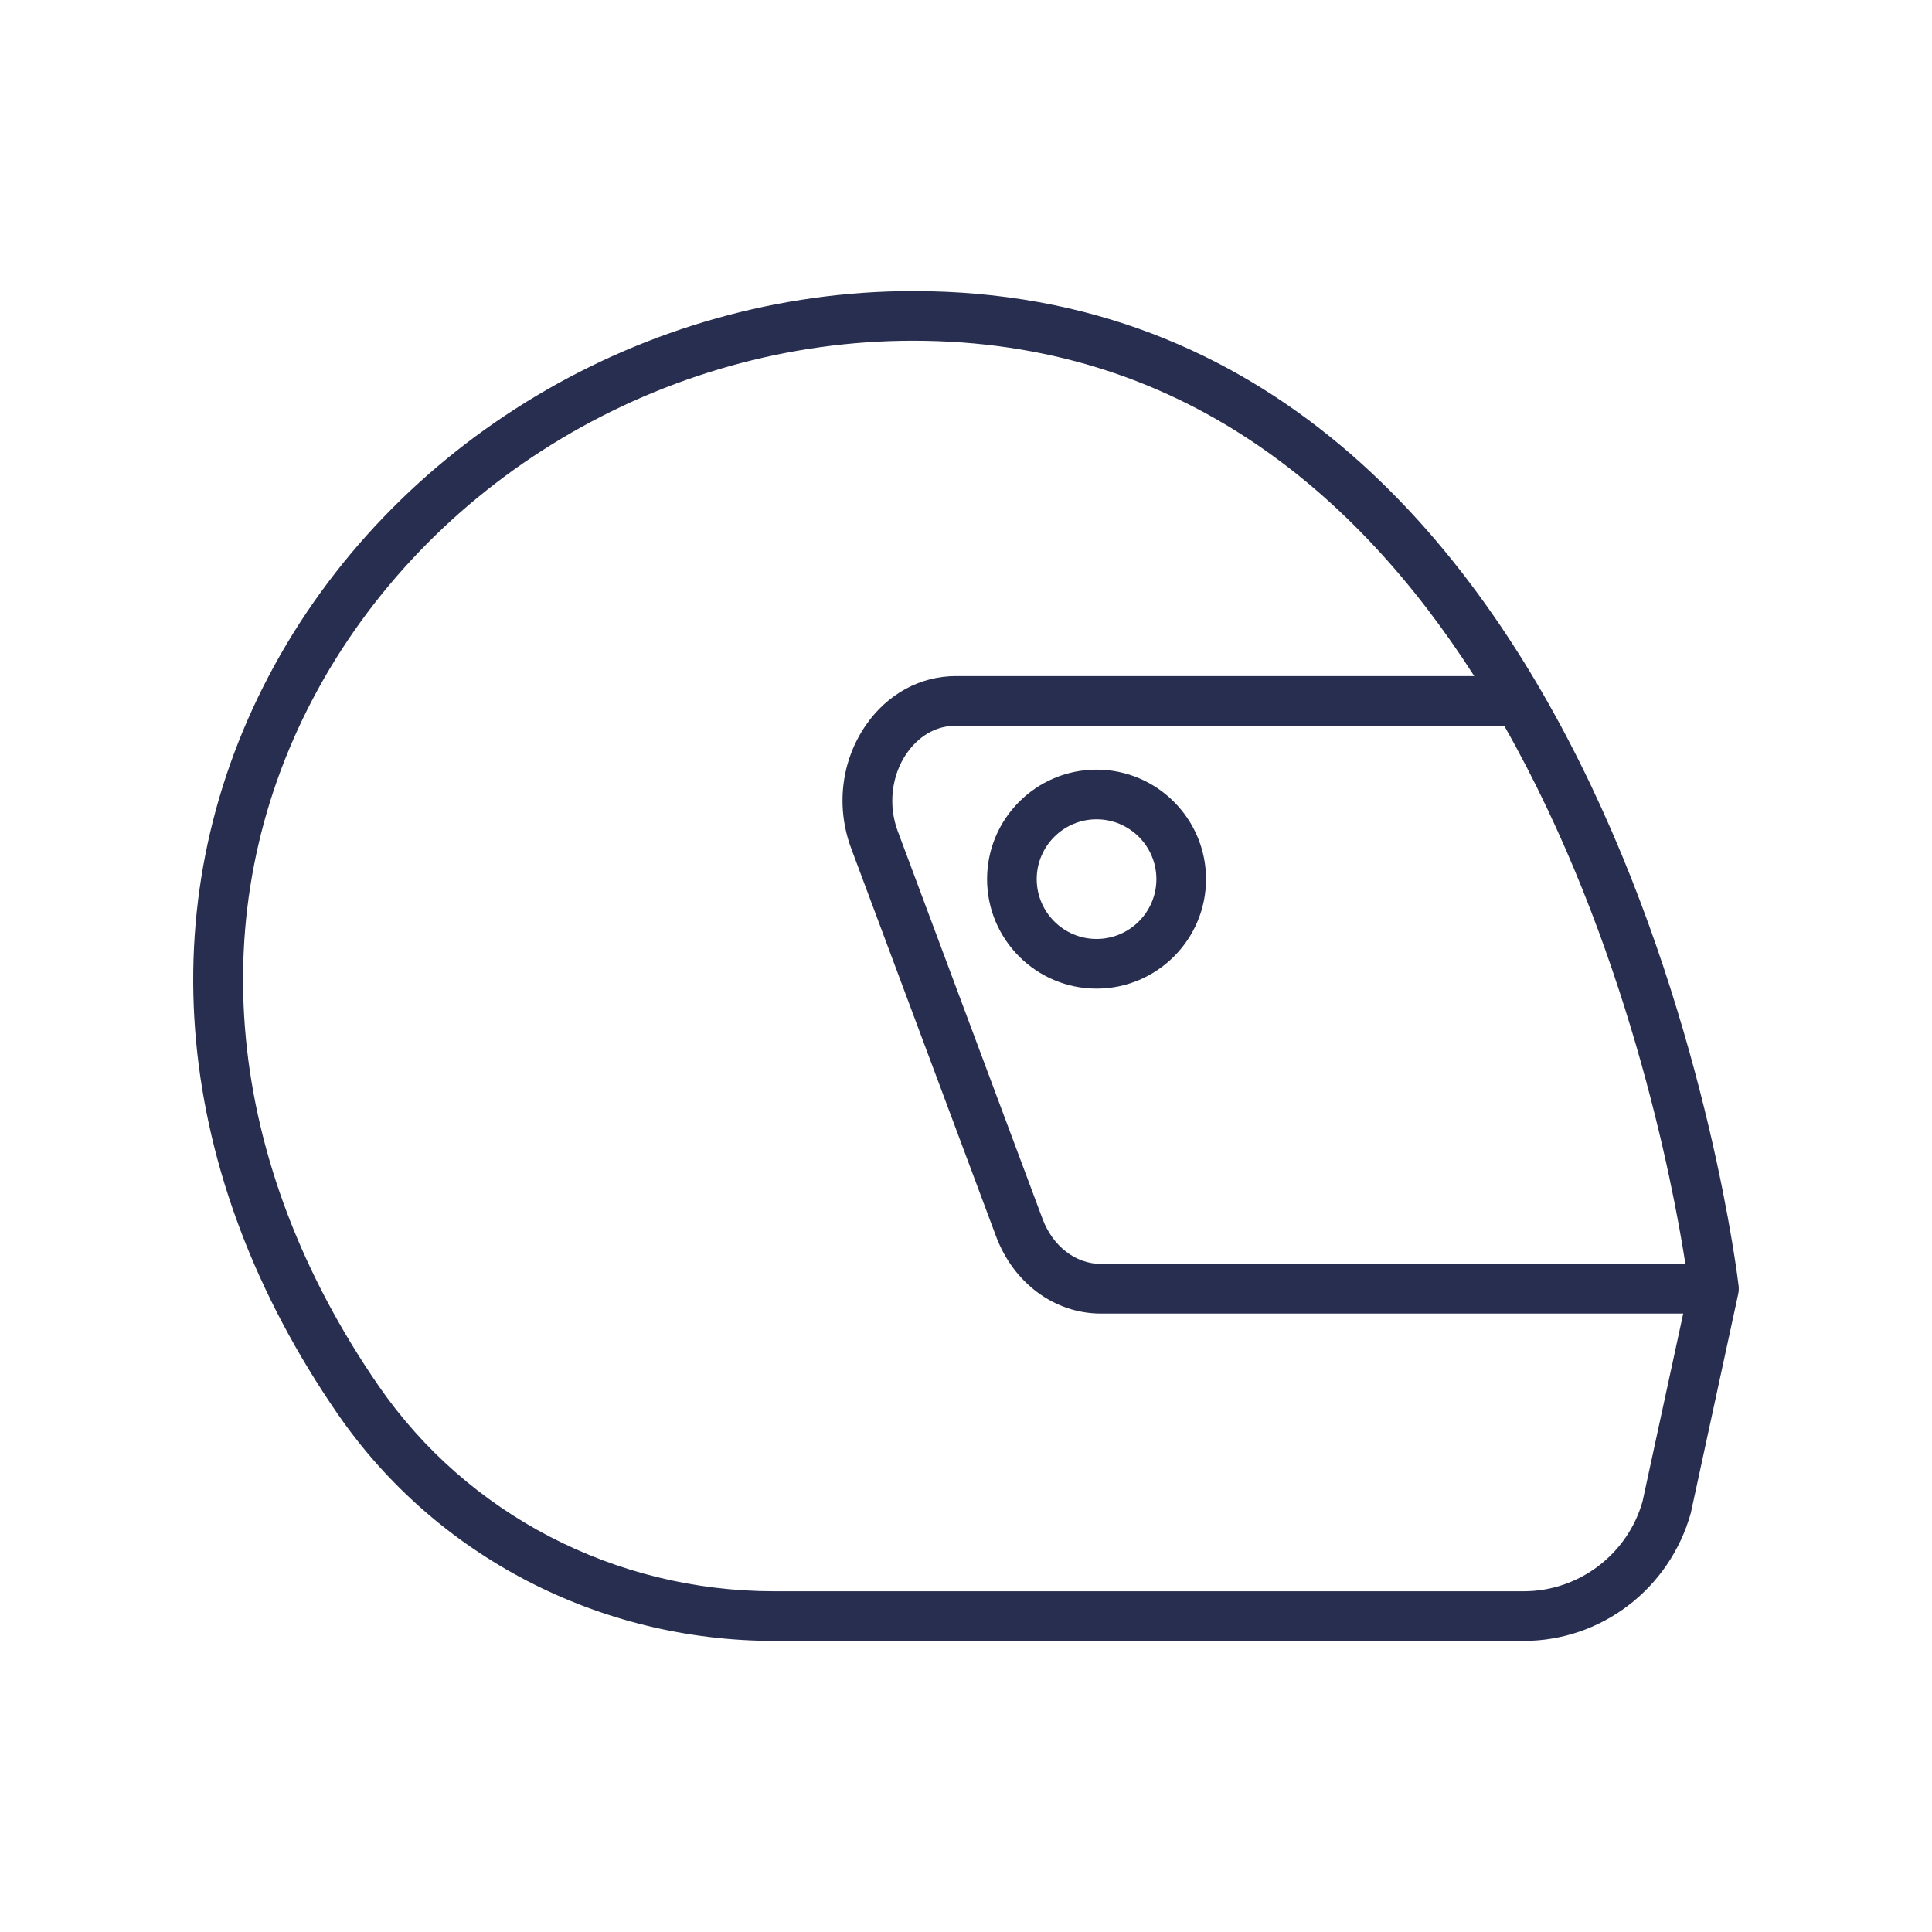 <svg xmlns="http://www.w3.org/2000/svg" xmlns:xlink="http://www.w3.org/1999/xlink" width="512" zoomAndPan="magnify" viewBox="0 0 384 384" height="512" preserveAspectRatio="xMidYMid meet" version="1.0"><defs><clipPath id="04a4ea63d1"><path d="M 38.398 57 L 345.898 57 L 345.898 327 L 38.398 327 Z M 38.398 57 " clip-rule="nonzero"/></clipPath></defs><rect x="-38.4" width="460.8" fill="#ffffff" y="-38.4" height="460.8" fill-opacity="1"/><rect x="-38.4" width="460.8" fill="#ffffff" y="-38.4" height="460.8" fill-opacity="1"/><g clip-path="url(#04a4ea63d1)"><path fill="#282e4f" d="M 181.477 57.855 C 128.098 57.855 77.82 87.898 53.398 134.391 C 29.391 180.094 34.387 233.535 67.109 281.023 C 86.578 309.273 119.004 326.141 153.859 326.141 L 302.875 326.141 C 318.223 326.141 331.832 315.82 336.055 300.754 L 345.484 257.184 C 345.594 256.668 345.625 256.129 345.566 255.602 C 345.348 253.625 322.055 57.855 181.477 57.855 Z M 334.984 251.211 L 218.805 251.211 C 213.793 251.211 209.242 247.699 207.219 242.273 L 178.422 165.172 C 176.5 160.016 177.191 154.094 180.227 149.715 C 181.648 147.672 184.801 144.242 190.012 144.242 L 298.969 144.242 C 323.395 187.207 332.512 235.27 334.984 251.211 Z M 326.477 298.379 C 323.52 308.914 313.816 316.273 302.875 316.273 L 153.859 316.273 C 122.254 316.273 92.863 301 75.234 275.422 C 44.66 231.059 39.887 181.324 62.137 138.977 C 84.871 95.691 131.715 67.723 181.477 67.723 C 234.496 67.723 269.746 98.039 293.016 134.375 L 190.012 134.375 C 182.926 134.375 176.406 137.91 172.125 144.09 C 167.195 151.188 166.094 160.359 169.18 168.625 L 197.973 245.727 C 201.457 255.055 209.637 261.082 218.809 261.082 L 334.551 261.082 Z M 217.949 196.496 C 229.949 196.496 239.707 186.73 239.707 174.738 C 239.707 162.742 229.945 152.973 217.949 152.973 C 205.949 152.973 196.188 162.738 196.188 174.738 C 196.188 186.738 205.949 196.496 217.949 196.496 Z M 217.949 162.844 C 224.508 162.844 229.84 168.176 229.84 174.738 C 229.84 181.293 224.508 186.625 217.949 186.625 C 211.395 186.625 206.055 181.293 206.055 174.738 C 206.055 168.18 211.391 162.844 217.949 162.844 Z M 217.949 162.844 " fill-opacity="1" fill-rule="nonzero"/></g></svg>